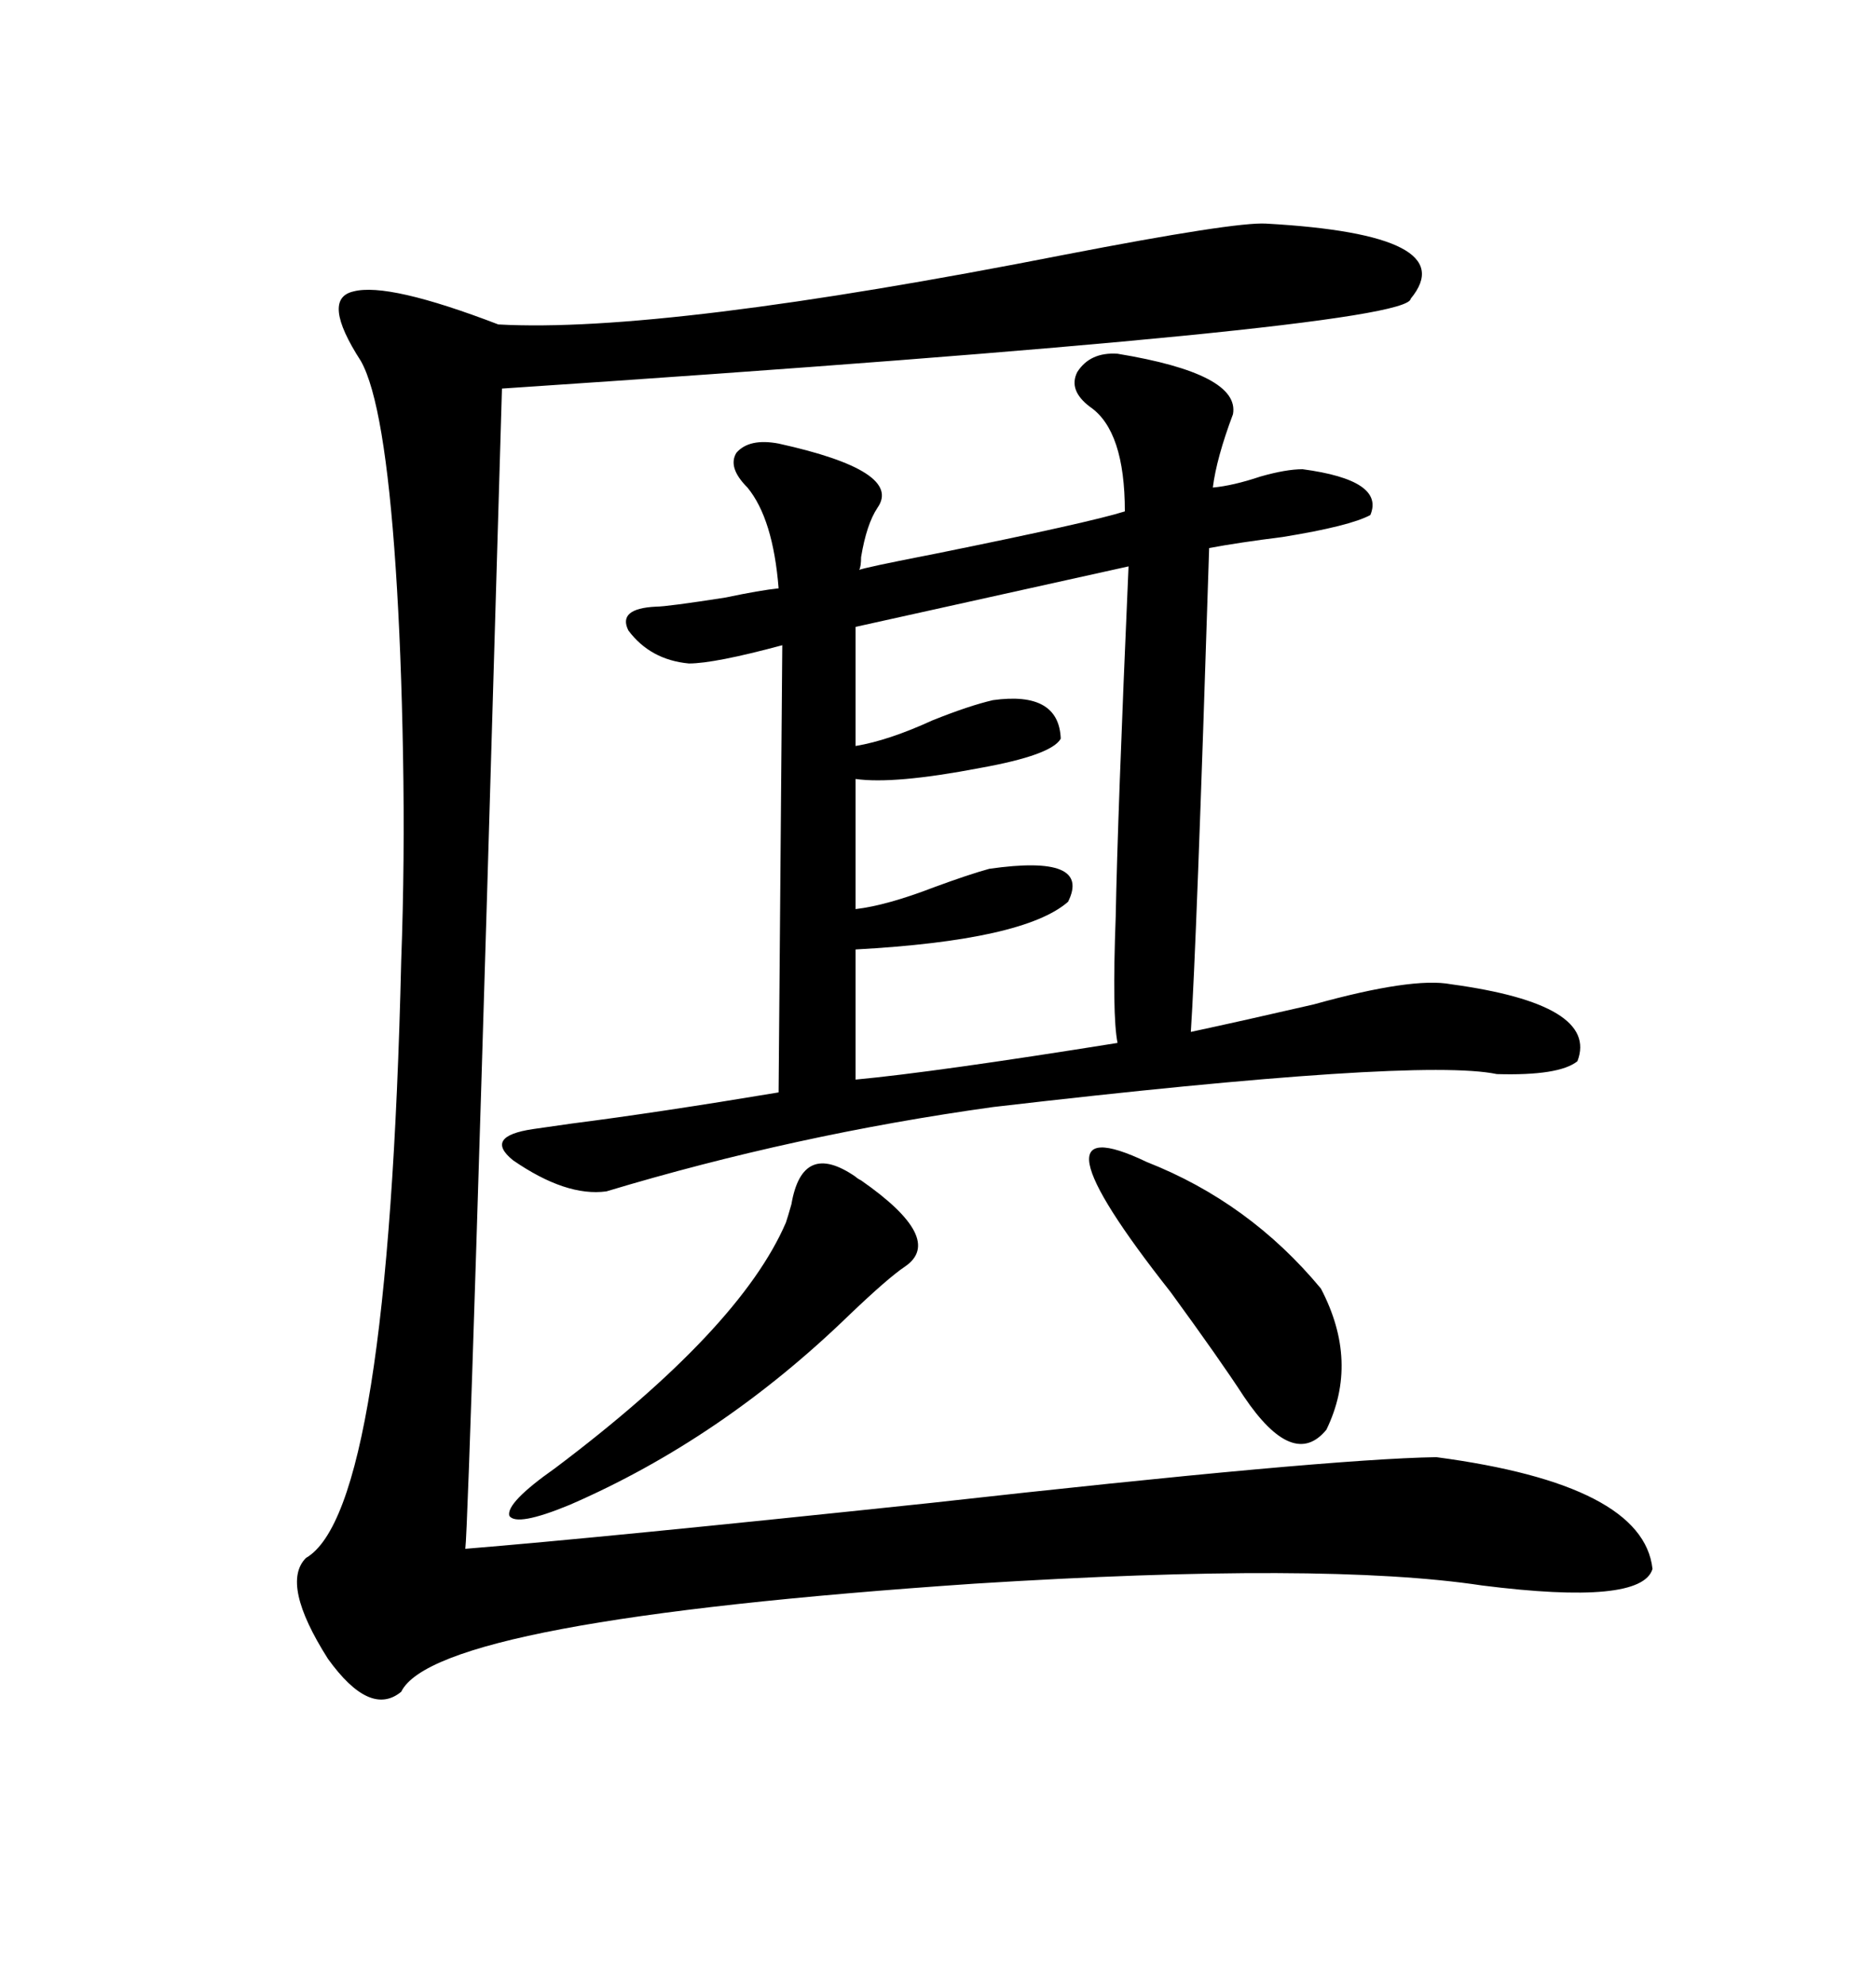 <svg xmlns="http://www.w3.org/2000/svg" xmlns:xlink="http://www.w3.org/1999/xlink" width="300" height="317.285"><path d="M178.71 56.54L178.71 56.54Q198.34 59.77 197.17 66.21L197.17 66.21Q194.53 73.24 193.95 77.93L193.95 77.93Q197.17 77.64 201.56 76.17L201.56 76.17Q205.66 75 208.30 75L208.30 75Q221.48 76.76 219.14 82.32L219.14 82.32Q215.92 84.08 205.08 85.84L205.08 85.84Q198.05 86.72 193.36 87.60L193.36 87.60Q191.31 152.05 190.43 164.94L190.43 164.94Q198.63 163.18 210.06 160.55L210.06 160.55Q225.88 156.15 232.03 157.32L232.03 157.32Q255.76 160.55 252.25 169.63L252.25 169.63Q249.32 171.97 239.36 171.68L239.36 171.68Q226.76 169.04 158.79 176.95L158.79 176.95Q127.15 181.35 96.97 190.43L96.97 190.43Q90.53 191.31 82.03 185.45L82.03 185.45Q77.34 181.64 85.25 180.47L85.25 180.47Q87.30 180.18 91.41 179.59L91.41 179.59Q105.18 177.83 124.51 174.61L124.51 174.61L125.10 103.13Q114.26 106.05 110.16 106.05L110.16 106.05Q104.00 105.47 100.49 100.78L100.49 100.78Q98.73 97.27 104.88 96.97L104.88 96.97Q106.64 96.97 116.02 95.51L116.02 95.51Q121.58 94.34 124.51 94.04L124.51 94.04Q123.63 82.91 119.53 77.93L119.53 77.93Q116.31 74.71 117.77 72.36L117.77 72.36Q119.82 70.02 124.51 70.90L124.51 70.90Q144.43 75.29 140.33 81.15L140.33 81.15Q138.57 83.79 137.70 89.06L137.70 89.06Q137.70 90.53 137.40 91.11L137.40 91.11Q137.70 90.82 149.71 88.48L149.71 88.48Q174.32 83.50 179.88 81.74L179.88 81.74Q179.88 68.85 174.32 65.04L174.32 65.04Q170.80 62.40 172.27 59.47L172.27 59.47Q174.32 56.25 178.71 56.54ZM202.44 35.74L202.44 35.74Q234.08 37.50 225.59 47.75L225.59 47.75Q225.29 52.44 80.27 62.11L80.27 62.11Q75 243.46 74.41 247.56L74.41 247.56Q96.09 245.80 148.83 240.23L148.83 240.23Q211.82 233.20 229.69 232.91L229.69 232.91Q262.79 237.30 264.26 250.78L264.26 250.78Q262.50 256.64 237.01 253.42L237.01 253.42Q211.82 249.61 155.86 253.13L155.86 253.13Q69.73 258.98 64.16 270.41L64.16 270.41Q59.18 274.51 52.44 265.14L52.44 265.14Q44.82 253.13 48.93 249.02L48.93 249.02Q62.11 241.41 64.16 153.52L64.16 153.52Q64.75 137.70 64.45 120.70L64.45 120.70Q64.16 104.00 63.28 90.82L63.28 90.82Q61.52 64.45 57.71 57.71L57.71 57.71Q51.27 47.75 56.54 46.58L56.54 46.58Q62.11 45.12 79.69 51.86L79.69 51.86Q106.05 53.32 170.21 40.72L170.21 40.72Q197.46 35.45 202.44 35.74ZM180.47 90.53L180.47 90.53L136.82 100.20L136.82 119.24Q142.09 118.36 149.12 115.14L149.12 115.14Q154.98 112.79 158.79 111.91L158.79 111.91Q169.34 110.45 169.63 118.07L169.63 118.07Q168.16 120.70 156.74 122.75L156.74 122.75Q142.97 125.39 136.82 124.51L136.82 124.51L136.82 145.31Q141.80 144.73 149.41 141.80L149.41 141.80Q154.98 139.75 158.20 138.87L158.20 138.87Q174.61 136.52 170.80 144.14L170.80 144.14Q163.77 150.29 136.82 151.76L136.82 151.76L136.82 172.56Q149.41 171.39 178.71 166.70L178.71 166.70Q177.83 162.30 178.42 146.48L178.42 146.48Q178.71 130.66 180.47 90.53ZM136.82 188.09L136.82 188.09Q137.11 188.38 137.70 188.67L137.70 188.67Q151.17 198.05 144.73 202.44L144.73 202.44Q142.09 204.20 135.94 210.06L135.94 210.06Q115.43 229.98 91.11 240.53L91.11 240.53Q82.62 244.04 81.45 242.29L81.45 242.29Q80.86 240.23 88.77 234.67L88.77 234.67Q118.36 212.40 125.68 195.41L125.68 195.41Q125.98 194.53 126.56 192.48L126.56 192.48Q128.32 182.23 136.82 188.09ZM183.40 185.74L183.40 185.74Q199.80 192.19 211.23 205.96L211.23 205.96Q217.38 217.68 212.11 228.52L212.11 228.52Q206.84 234.96 198.93 223.24L198.93 223.24Q195.12 217.38 187.21 206.54L187.21 206.54Q163.18 176.07 183.40 185.74Z"/></svg>